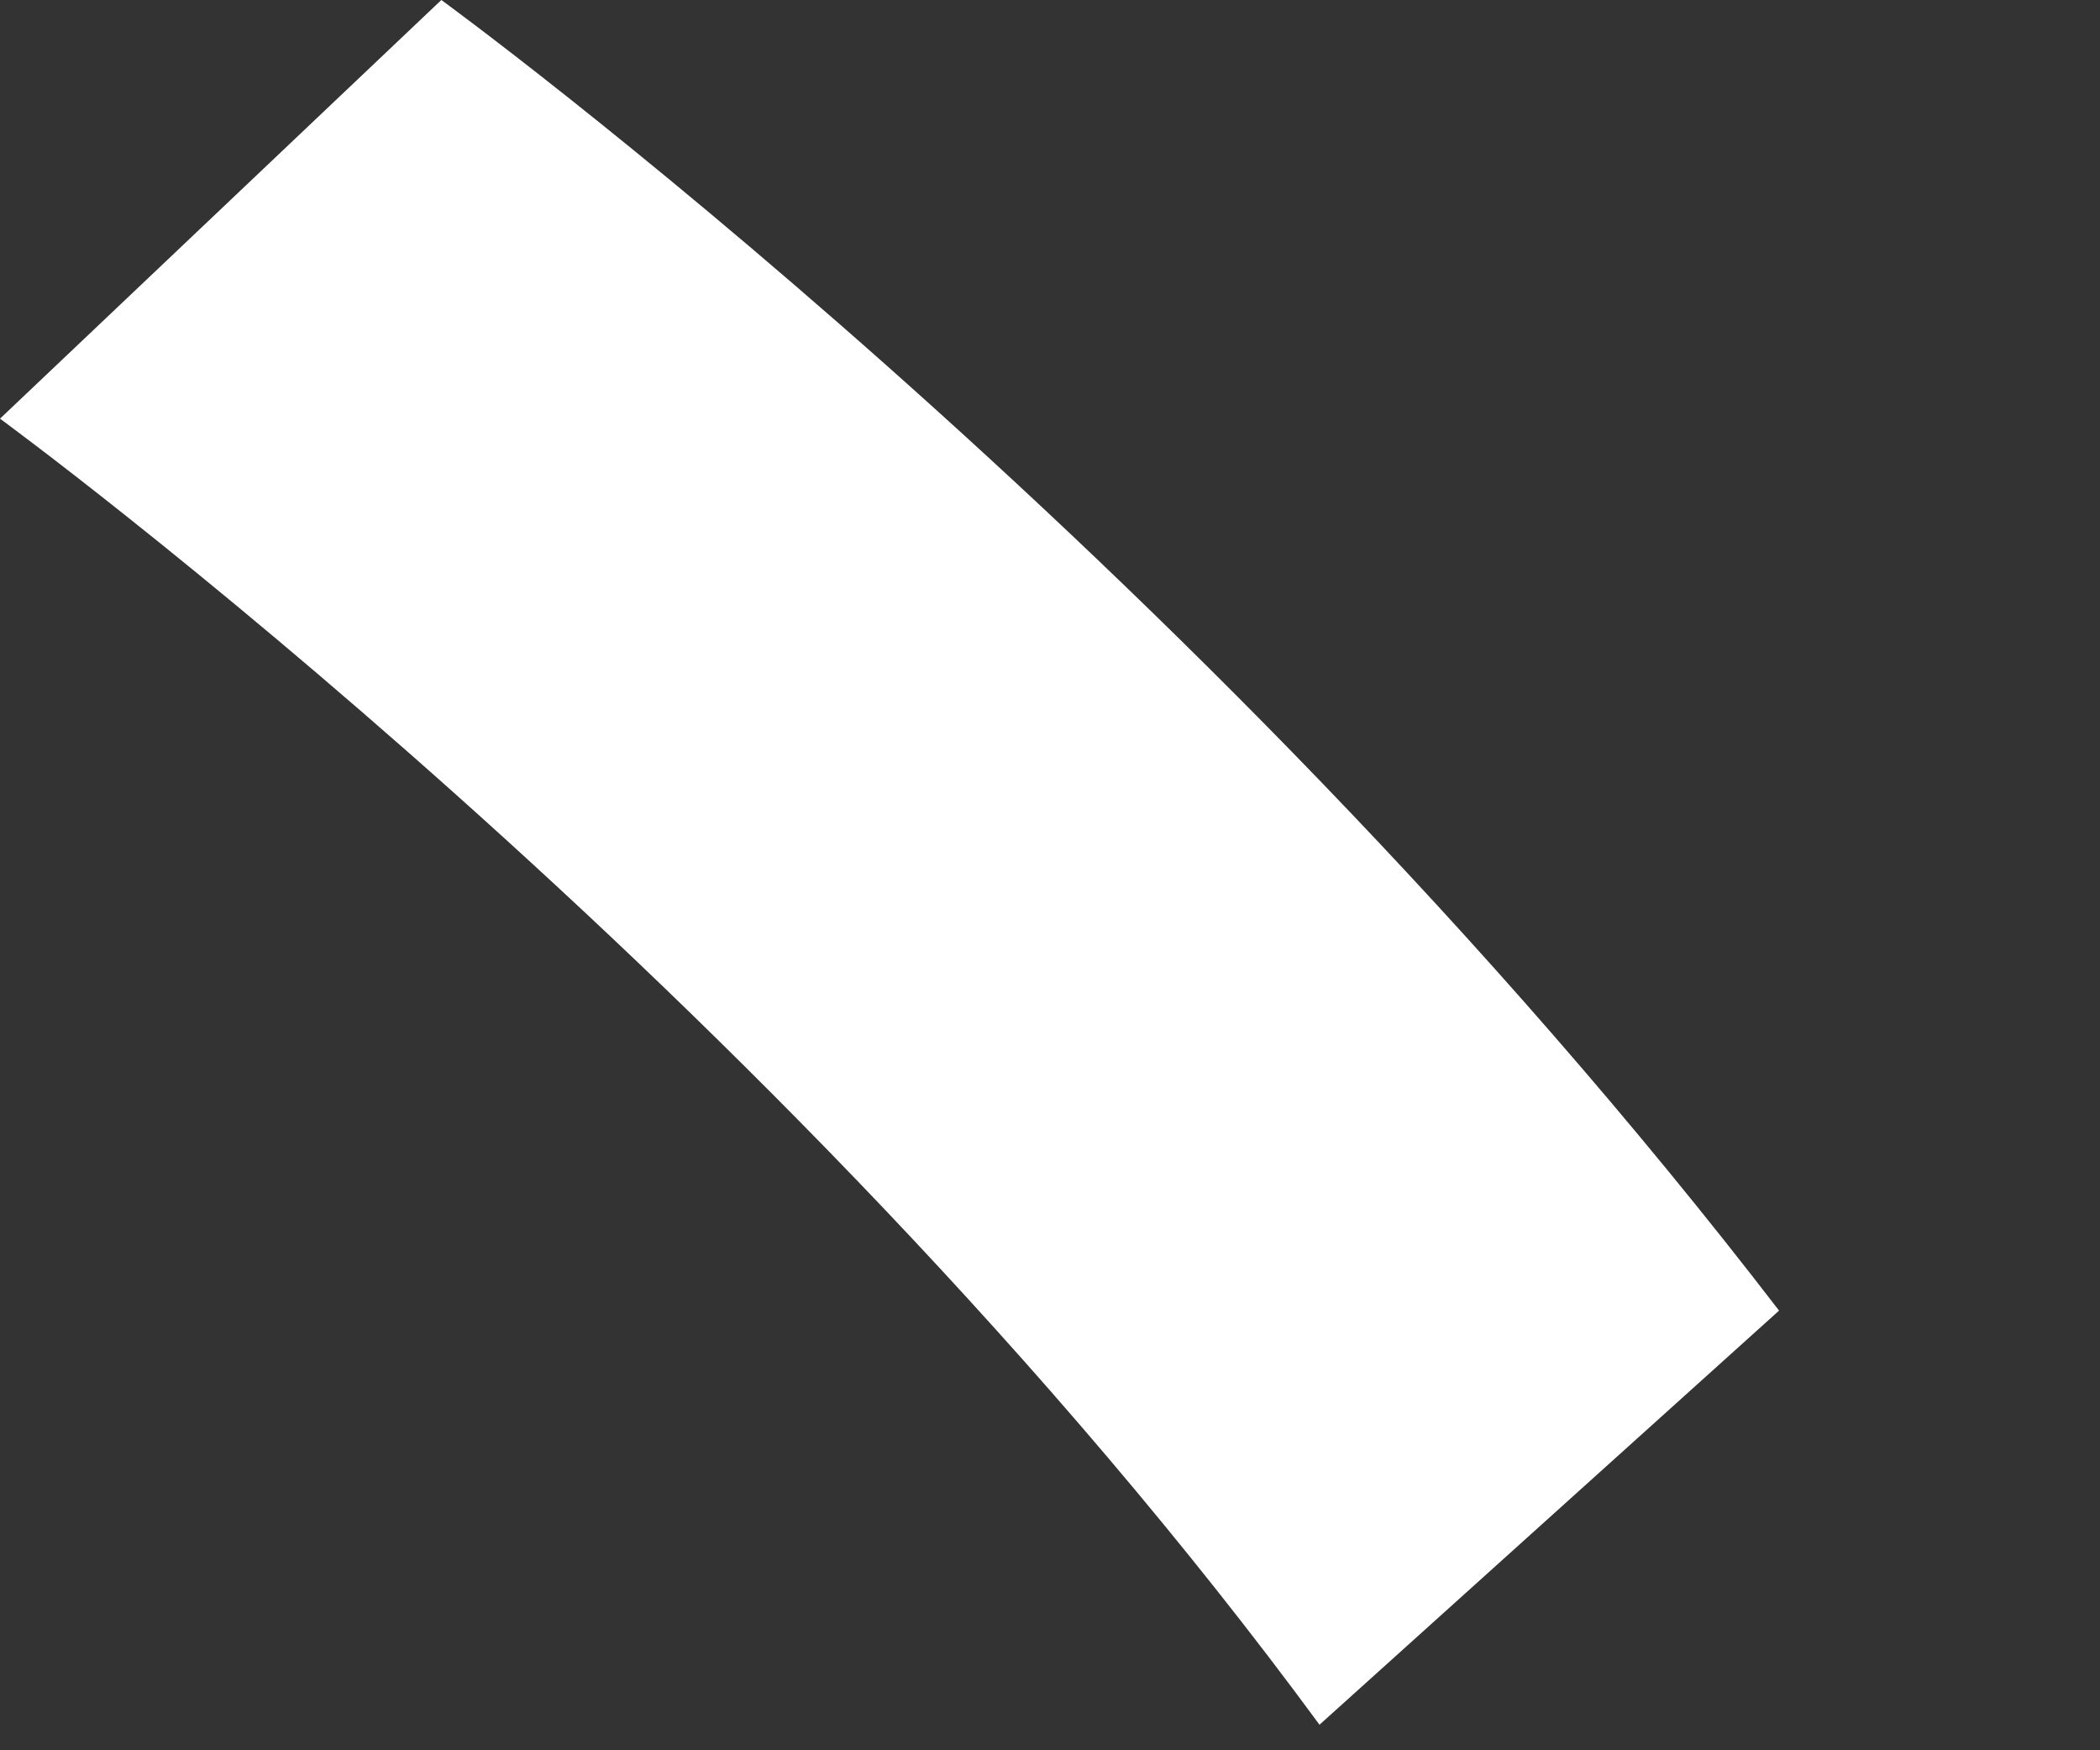 <?xml version="1.0" encoding="utf-8"?>
<svg xmlns="http://www.w3.org/2000/svg" fill="none" height="100%" overflow="visible" preserveAspectRatio="none" style="display: block;" viewBox="0 0 6 5" width="100%">
<rect x="0" y="0" width="6" height="5" fill="#333333" stroke="none"/>
<path d="M3.77 4.927C2.223 2.821 0 1.196 0 1.196L1.261 0C1.261 0 3.406 1.56 5.083 3.744L3.77 4.927Z" fill="white" id="Vector"/>
</svg>